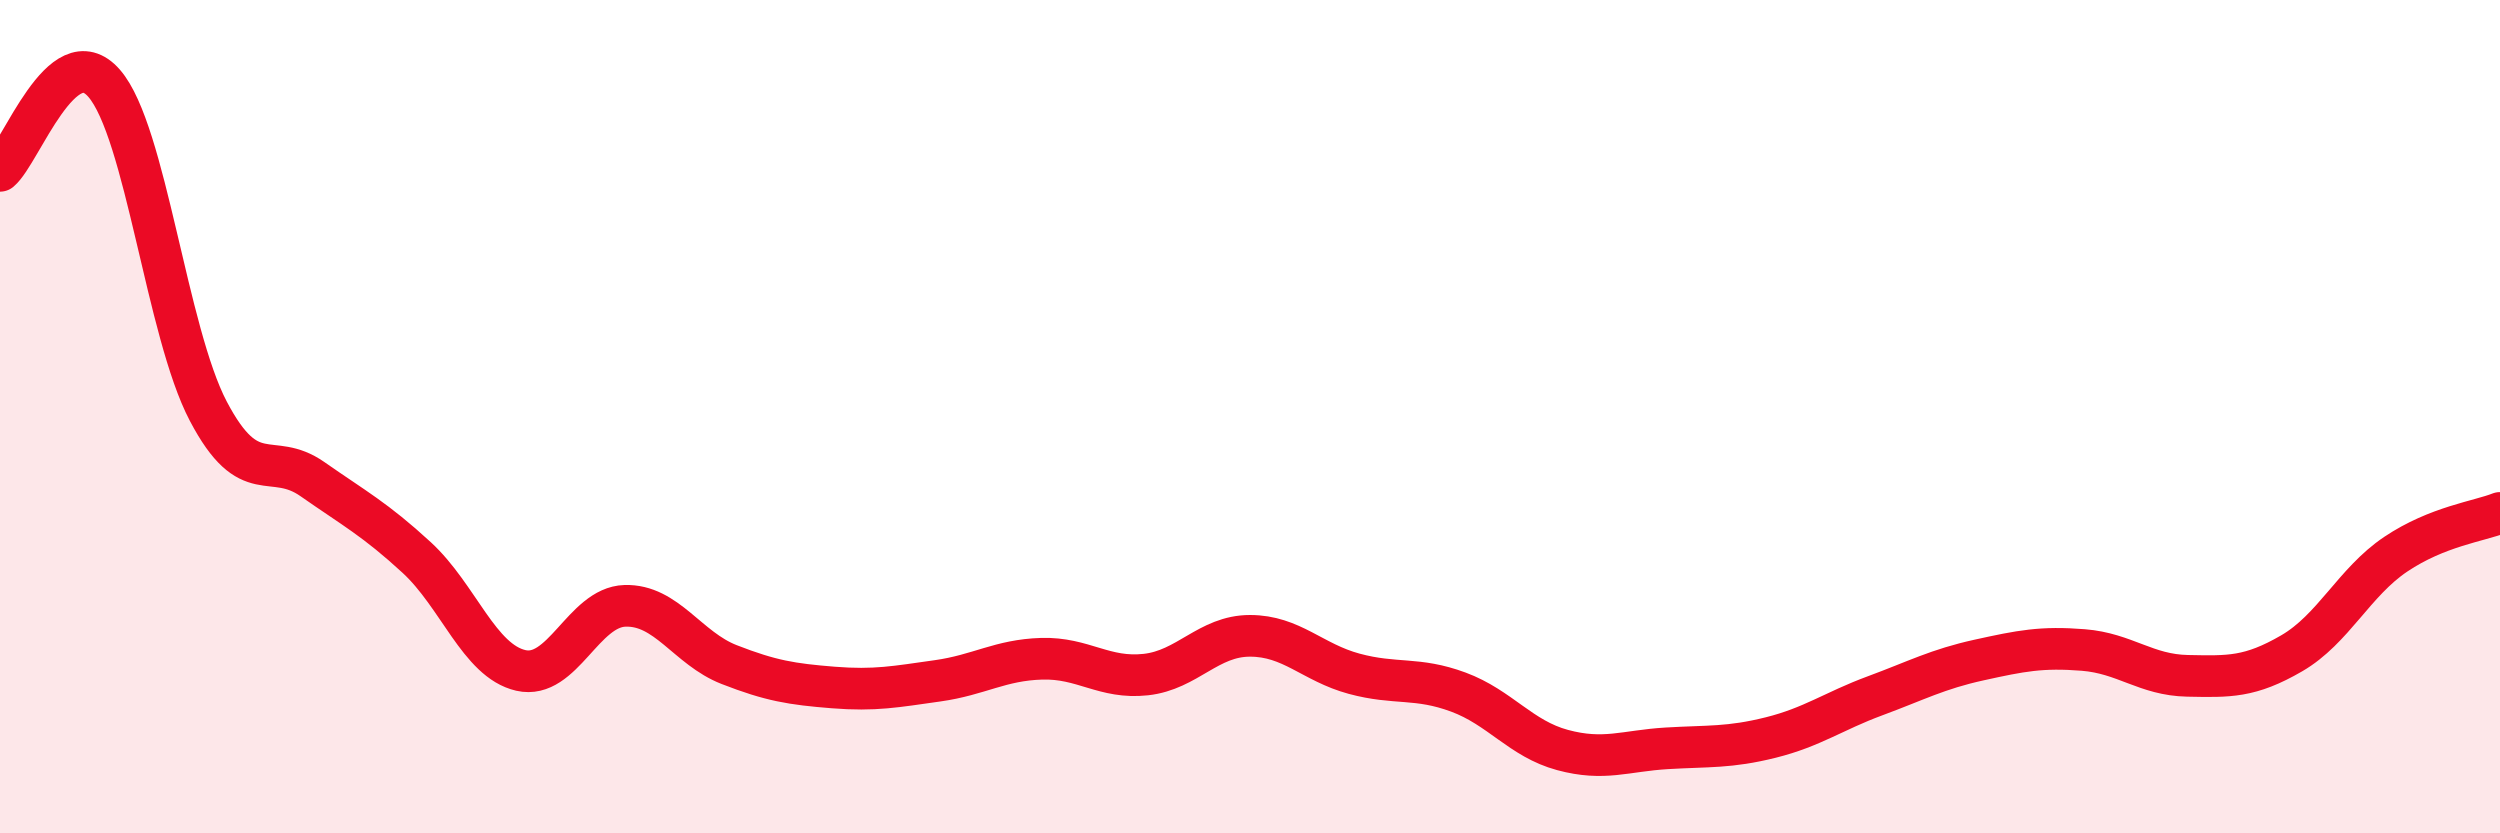 
    <svg width="60" height="20" viewBox="0 0 60 20" xmlns="http://www.w3.org/2000/svg">
      <path
        d="M 0,4.1 C 0.5,3.68 1.5,0.85 2.5,2 C 3.5,3.15 4,7.97 5,9.87 C 6,11.77 6.5,10.8 7.5,11.5 C 8.5,12.2 9,12.46 10,13.38 C 11,14.3 11.5,15.86 12.5,16.09 C 13.5,16.32 14,14.57 15,14.54 C 16,14.51 16.5,15.56 17.5,15.95 C 18.5,16.34 19,16.42 20,16.5 C 21,16.58 21.5,16.48 22.5,16.34 C 23.5,16.2 24,15.84 25,15.81 C 26,15.78 26.5,16.3 27.5,16.19 C 28.5,16.08 29,15.26 30,15.26 C 31,15.26 31.5,15.9 32.5,16.17 C 33.5,16.44 34,16.24 35,16.61 C 36,16.98 36.5,17.73 37.5,18 C 38.5,18.27 39,18.02 40,17.96 C 41,17.9 41.5,17.95 42.5,17.7 C 43.5,17.45 44,17.07 45,16.7 C 46,16.33 46.5,16.06 47.5,15.84 C 48.5,15.62 49,15.52 50,15.6 C 51,15.68 51.5,16.2 52.5,16.22 C 53.5,16.24 54,16.26 55,15.68 C 56,15.1 56.5,13.97 57.5,13.3 C 58.5,12.63 59.5,12.51 60,12.31L60 20L0 20Z"
        fill="#EB0A25"
        opacity="0.1"
        stroke-linecap="round"
        stroke-linejoin="round"
      />
      <path
        d="M 0,4.1 C 0.5,3.68 1.5,0.85 2.5,2 C 3.5,3.15 4,7.97 5,9.87 C 6,11.77 6.5,10.8 7.5,11.5 C 8.5,12.2 9,12.46 10,13.38 C 11,14.3 11.5,15.86 12.5,16.09 C 13.5,16.32 14,14.57 15,14.54 C 16,14.51 16.5,15.56 17.5,15.95 C 18.5,16.34 19,16.42 20,16.5 C 21,16.58 21.5,16.48 22.5,16.34 C 23.5,16.2 24,15.84 25,15.81 C 26,15.78 26.5,16.3 27.5,16.19 C 28.5,16.08 29,15.26 30,15.26 C 31,15.26 31.5,15.9 32.5,16.17 C 33.5,16.44 34,16.24 35,16.61 C 36,16.98 36.5,17.73 37.5,18 C 38.5,18.27 39,18.02 40,17.96 C 41,17.9 41.5,17.95 42.5,17.7 C 43.5,17.45 44,17.07 45,16.7 C 46,16.33 46.5,16.06 47.5,15.84 C 48.5,15.62 49,15.52 50,15.6 C 51,15.68 51.5,16.2 52.5,16.22 C 53.5,16.24 54,16.26 55,15.68 C 56,15.1 56.5,13.97 57.5,13.3 C 58.5,12.63 59.5,12.51 60,12.31"
        stroke="#EB0A25"
        stroke-width="1"
        fill="none"
        stroke-linecap="round"
        stroke-linejoin="round"
      />
    </svg>
  